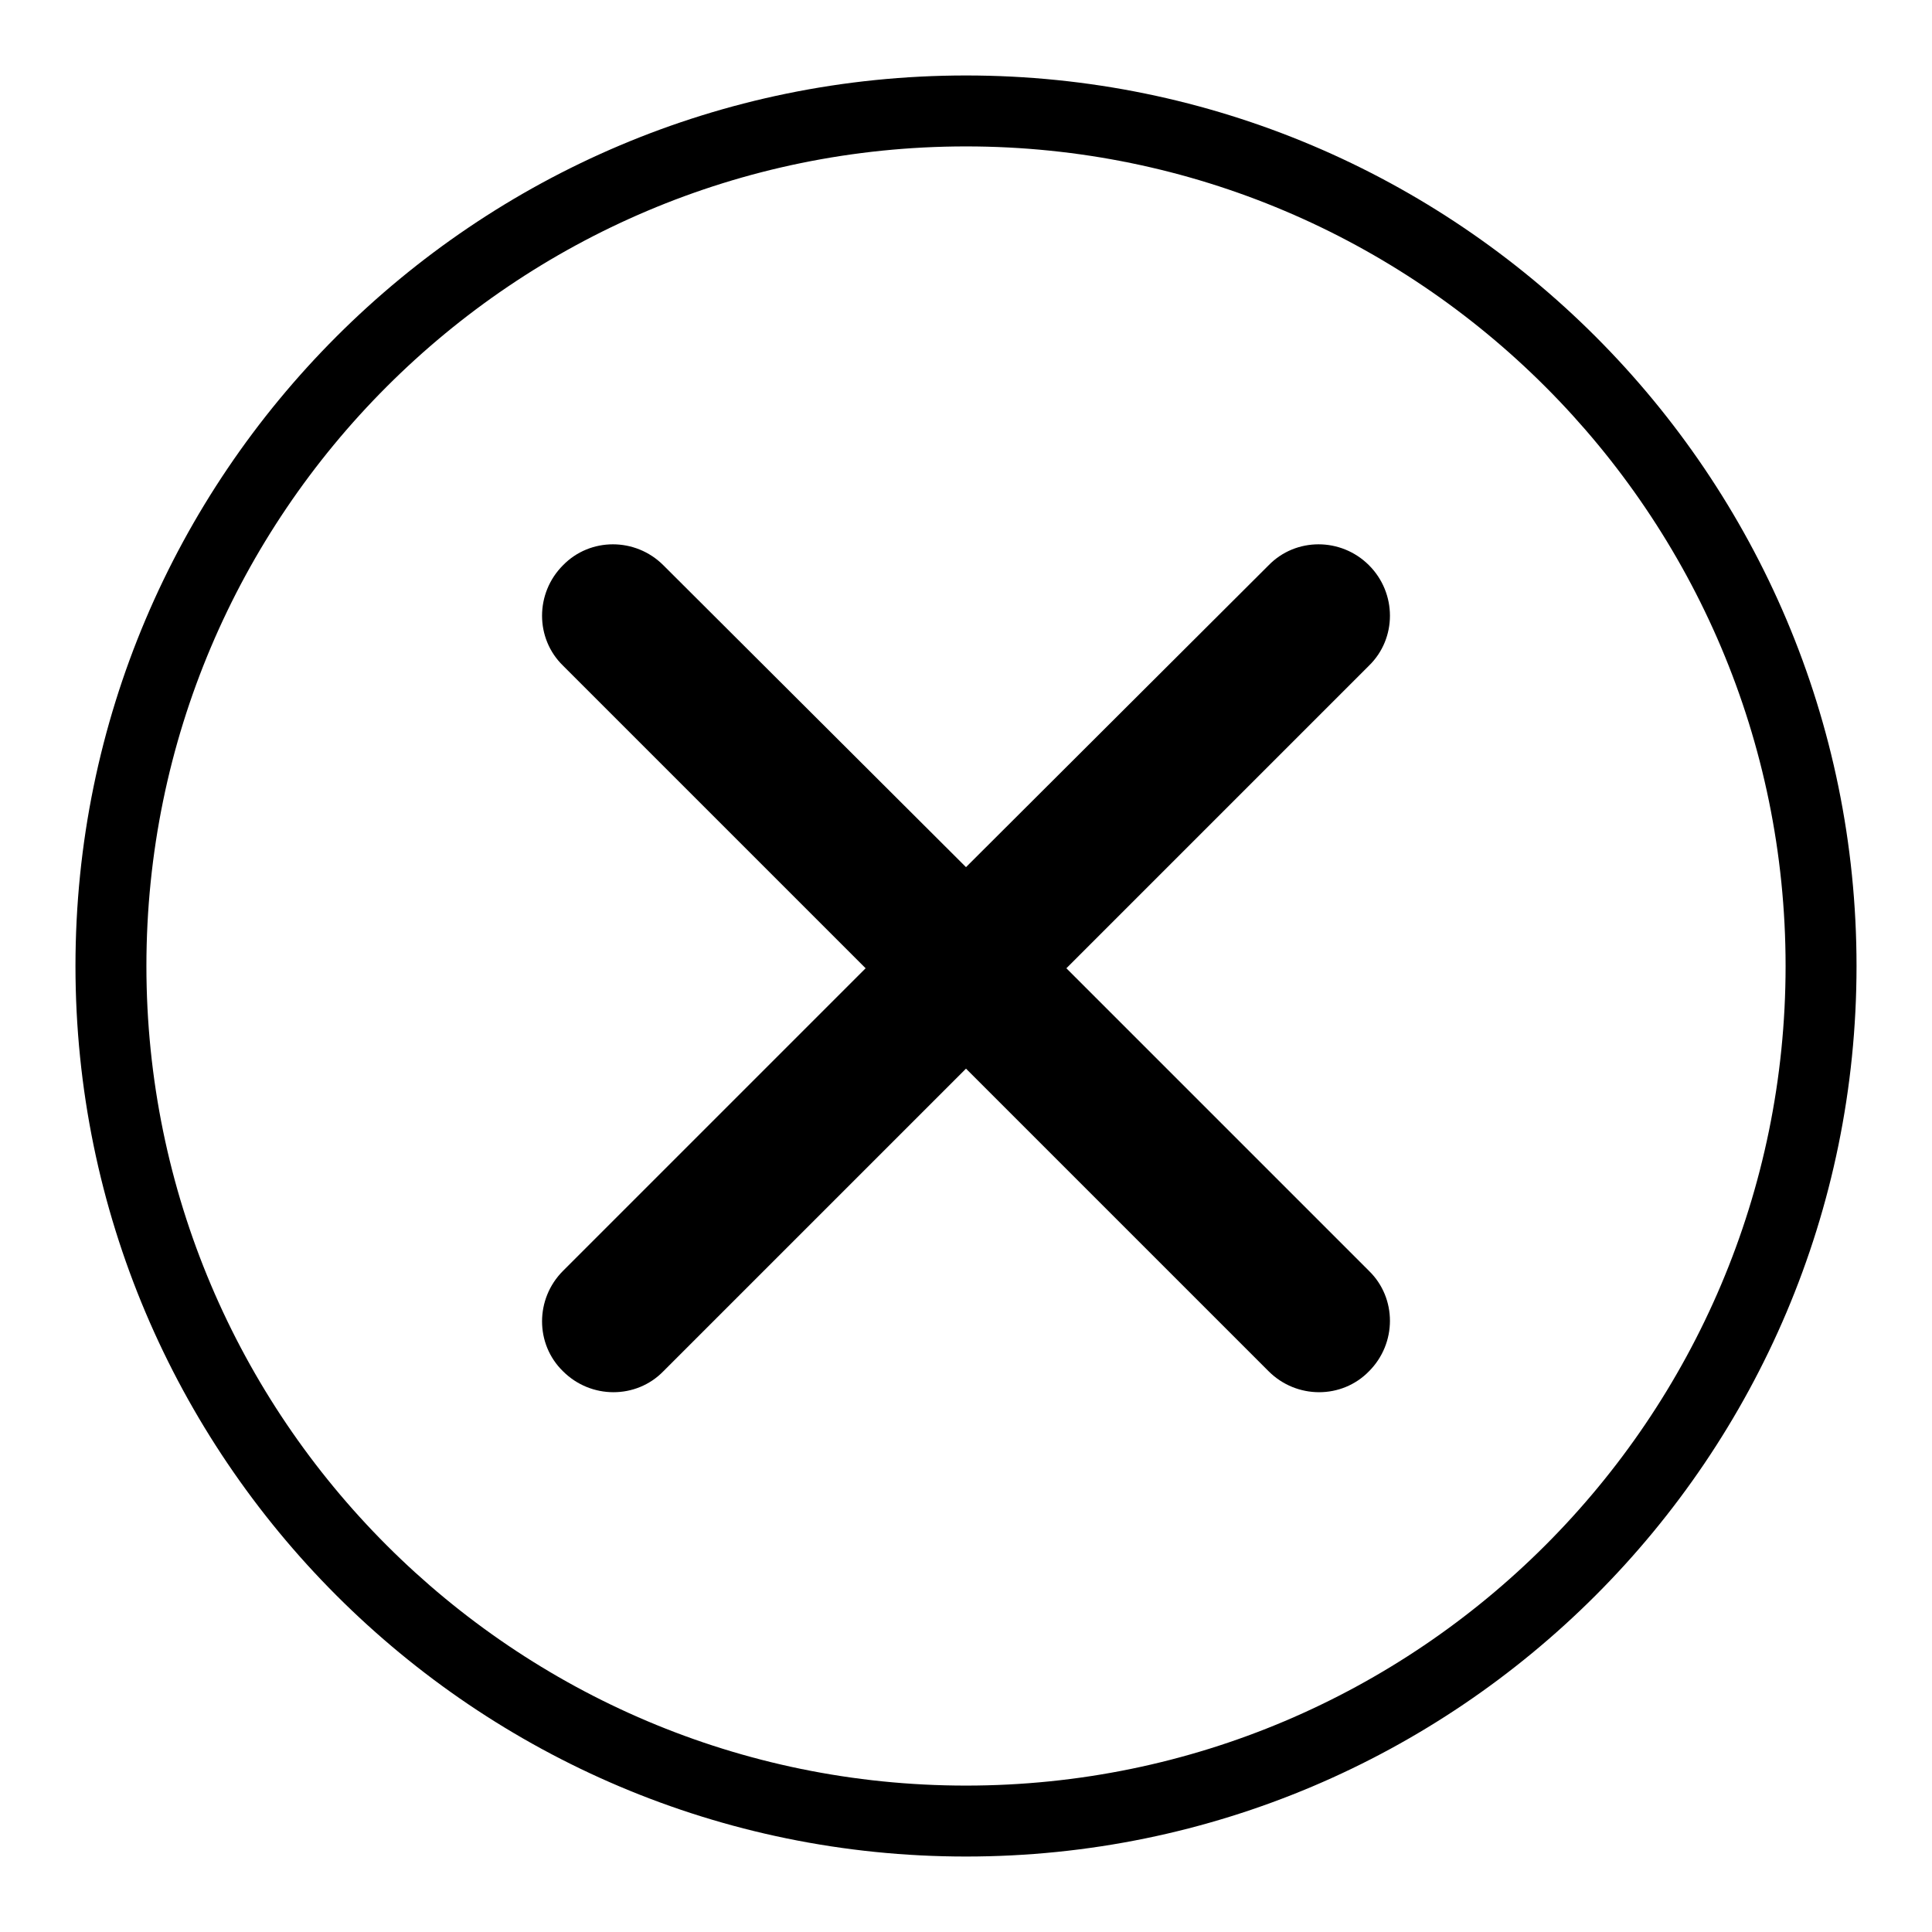 <?xml version="1.0" encoding="utf-8"?>
<!-- Svg Vector Icons : http://www.onlinewebfonts.com/icon -->
<!DOCTYPE svg PUBLIC "-//W3C//DTD SVG 1.1//EN" "http://www.w3.org/Graphics/SVG/1.1/DTD/svg11.dtd">
<svg version="1.1" xmlns="http://www.w3.org/2000/svg" xmlns:xlink="http://www.w3.org/1999/xlink" x="0px" y="0px" viewBox="0 0 256 256" enable-background="new 0 0 256 256" xml:space="preserve">
<g> <path fill="#000000" d="M128,10C62.9,10,10,62.9,10,128c0,65.1,52.9,118,118,118c65.1,0,118-52.9,118-118C246,62.9,193.1,10,128,10 z M128,236.6c-59.9,0-108.6-48.7-108.6-108.6C19.4,68.1,68.1,19.4,128,19.4c59.9,0,108.6,48.7,108.6,108.6 C236.6,187.9,187.9,236.6,128,236.6z M181.4,74.9c-3.7-3.7-9.7-3.7-13.3,0c0,0,0,0,0,0L128,114.9L87.9,74.9 c-3.7-3.7-9.7-3.7-13.3,0c-3.7,3.7-3.7,9.7,0,13.3l40.1,40.1l-40.1,40.1c-3.7,3.7-3.7,9.7,0,13.3c3.7,3.7,9.7,3.7,13.3,0l40.1-40.1 l40.1,40.1c3.7,3.7,9.7,3.7,13.3,0c3.7-3.7,3.7-9.7,0-13.3l-40.1-40.1l40.1-40.1C185.1,84.6,185.1,78.6,181.4,74.9z"/></g>
</svg>